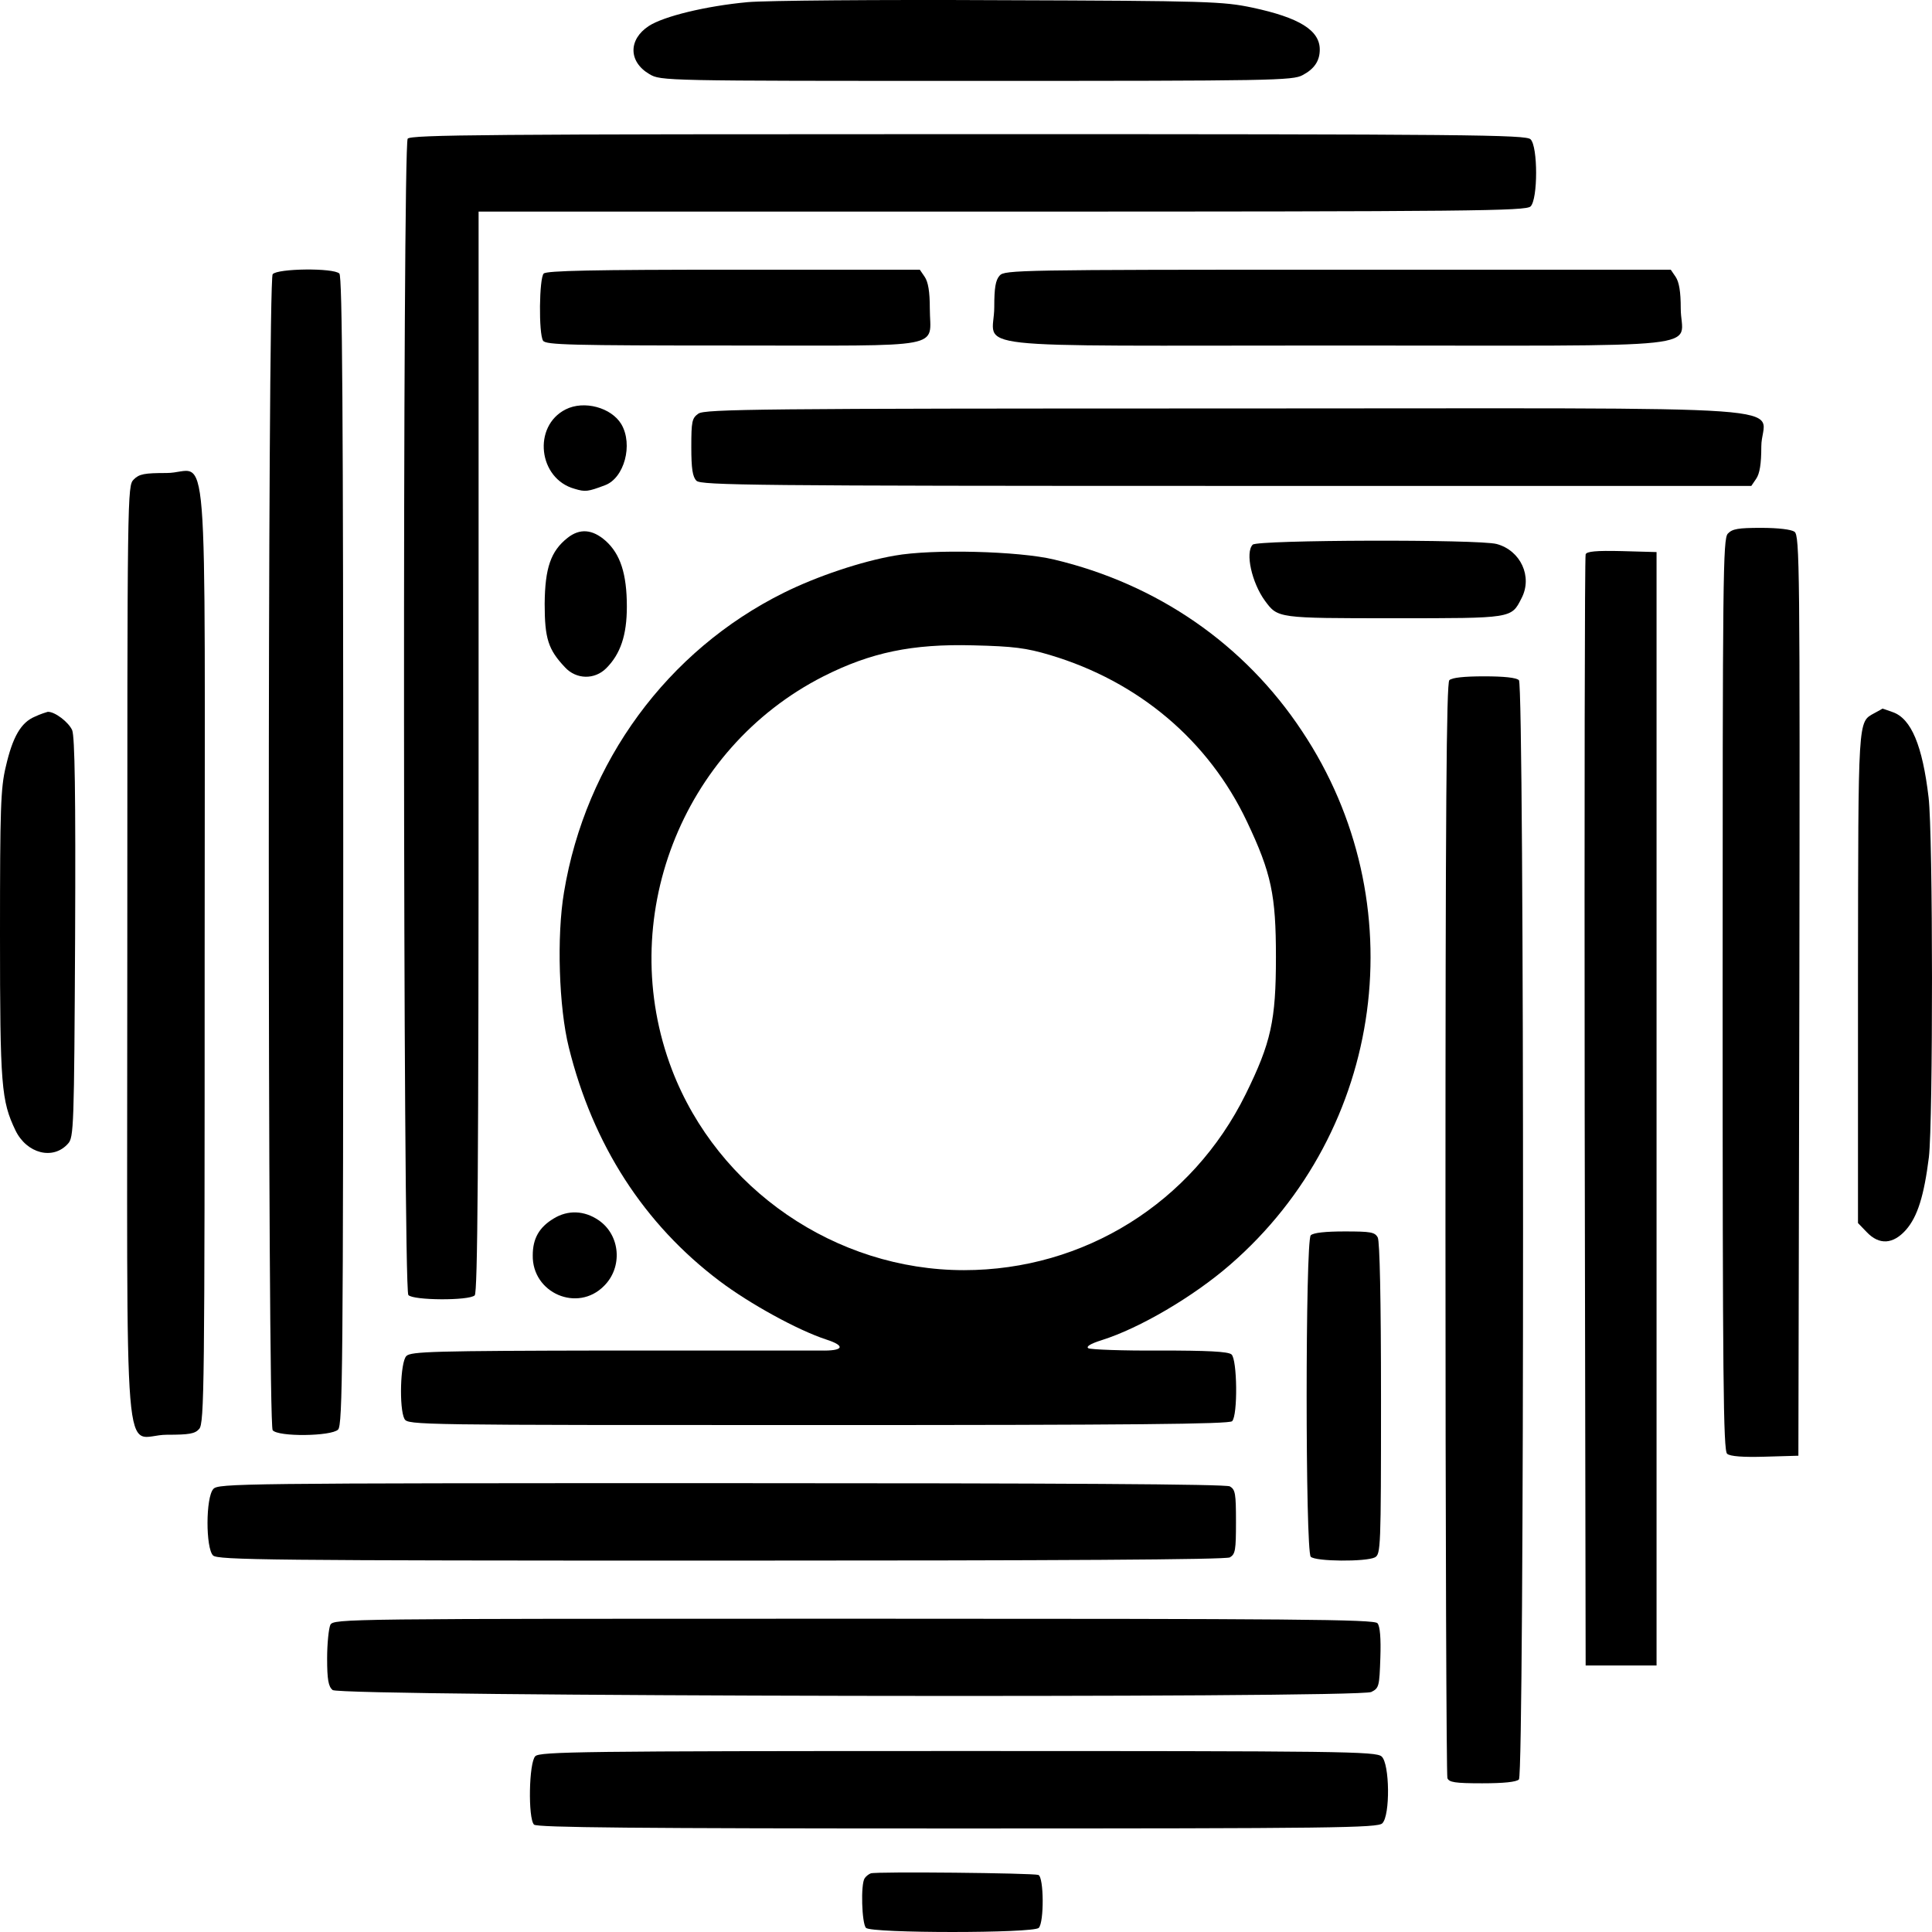 <svg width="100" height="100" viewBox="0 0 100 100" fill="none" xmlns="http://www.w3.org/2000/svg">
<path d="M38.701 0.111C36.533 0.311 34.347 0.846 33.58 1.347C32.513 2.048 32.529 3.201 33.613 3.836C34.197 4.187 34.364 4.187 50.545 4.187C65.842 4.187 66.927 4.17 67.427 3.886C68.028 3.569 68.311 3.151 68.311 2.566C68.311 1.564 67.244 0.912 64.825 0.395C63.307 0.077 62.589 0.044 51.796 0.01C45.507 -0.023 39.619 0.027 38.701 0.111Z" fill="currentColor"/>
<path d="M21.102 7.177C20.835 7.511 20.852 66.695 21.136 67.029C21.369 67.313 24.288 67.33 24.572 67.046C24.722 66.896 24.772 60.414 24.772 38.899V10.952H51.863C76.285 10.952 78.987 10.918 79.221 10.685C79.605 10.317 79.605 7.578 79.221 7.21C78.987 6.976 76.118 6.943 50.145 6.943C25.173 6.943 21.286 6.976 21.102 7.177Z" fill="currentColor"/>
<path d="M14.113 14.193C13.846 14.51 13.846 73.711 14.113 74.028C14.396 74.379 17.149 74.346 17.499 73.995C17.733 73.761 17.766 70.821 17.766 44.044C17.766 21.175 17.716 14.31 17.566 14.159C17.265 13.859 14.363 13.892 14.113 14.193Z" fill="currentColor"/>
<path d="M28.142 14.159C27.908 14.393 27.875 17.266 28.109 17.634C28.242 17.851 29.526 17.884 37.951 17.884C49.194 17.884 48.127 18.085 48.127 15.963C48.127 15.095 48.043 14.594 47.86 14.326L47.609 13.959H37.967C30.711 13.959 28.292 14.009 28.142 14.159Z" fill="currentColor"/>
<path d="M51.746 14.259C51.53 14.493 51.463 14.894 51.463 15.896C51.463 18.135 49.244 17.884 69.229 17.884C89.18 17.884 86.995 18.118 86.995 15.963C86.995 15.095 86.911 14.594 86.728 14.326L86.478 13.959H69.246C52.764 13.959 51.997 13.976 51.746 14.259Z" fill="currentColor"/>
<path d="M29.276 21.192C27.558 22.061 27.858 24.783 29.743 25.301C30.294 25.468 30.427 25.451 31.311 25.117C32.312 24.75 32.779 23.013 32.162 21.96C31.645 21.092 30.227 20.707 29.276 21.192Z" fill="currentColor"/>
<path d="M36.149 21.409C35.815 21.643 35.782 21.81 35.782 23.146C35.782 24.265 35.849 24.683 36.049 24.884C36.282 25.117 39.002 25.151 63.474 25.151H90.648L90.898 24.783C91.082 24.516 91.165 24.015 91.165 23.113C91.165 20.891 94.751 21.142 63.507 21.142C39.352 21.142 36.483 21.175 36.149 21.409Z" fill="currentColor"/>
<path d="M6.923 24.817C6.589 25.151 6.589 25.368 6.589 49.373C6.589 77.486 6.322 74.262 8.641 74.262C9.792 74.262 10.092 74.212 10.309 73.962C10.576 73.678 10.593 71.723 10.593 49.339C10.593 21.275 10.843 24.483 8.624 24.483C7.473 24.483 7.206 24.533 6.923 24.817Z" fill="currentColor"/>
<path d="M89.43 27.623C89.18 27.907 89.163 29.761 89.163 51.494C89.163 71.339 89.197 75.098 89.397 75.248C89.547 75.382 90.231 75.432 91.349 75.398L93.084 75.348L93.134 51.544C93.167 29.31 93.15 27.723 92.883 27.523C92.716 27.406 92.049 27.322 91.165 27.322C89.964 27.322 89.664 27.373 89.43 27.623Z" fill="currentColor"/>
<path d="M29.376 27.84C28.509 28.525 28.209 29.394 28.192 31.248C28.192 33.052 28.375 33.62 29.243 34.539C29.827 35.174 30.777 35.19 31.378 34.589C32.112 33.854 32.446 32.885 32.446 31.398C32.446 29.711 32.112 28.676 31.345 27.991C30.661 27.389 30.01 27.339 29.376 27.84Z" fill="currentColor"/>
<path d="M64.841 28.191C64.441 28.592 64.791 30.162 65.475 31.098C66.143 32 66.109 32 72.148 32C78.303 32 78.22 32.016 78.754 30.964C79.338 29.845 78.704 28.492 77.469 28.158C76.552 27.907 65.092 27.941 64.841 28.191Z" fill="currentColor"/>
<path d="M46.308 28.759C44.573 29.06 42.288 29.828 40.57 30.68C34.547 33.67 30.31 39.433 29.193 46.182C28.809 48.454 28.926 52.145 29.443 54.217C30.694 59.262 33.33 63.354 37.25 66.311C38.801 67.48 41.287 68.85 42.772 69.335C43.806 69.669 43.656 69.936 42.455 69.903C42.038 69.903 37.117 69.903 31.495 69.903C22.453 69.919 21.269 69.953 21.035 70.186C20.718 70.487 20.652 72.909 20.935 73.444C21.119 73.761 21.519 73.761 42.338 73.761C58.636 73.761 63.624 73.711 63.774 73.561C64.074 73.26 64.041 70.353 63.74 70.103C63.557 69.953 62.489 69.903 60.02 69.903C58.119 69.919 56.45 69.852 56.334 69.786C56.2 69.702 56.434 69.552 57.018 69.368C58.986 68.75 61.772 67.113 63.674 65.459C71.698 58.493 73.282 46.683 67.394 37.846C64.424 33.353 59.904 30.229 54.549 28.959C52.73 28.525 48.26 28.408 46.308 28.759ZM54.349 33.904C58.936 35.274 62.556 38.331 64.541 42.524C65.809 45.196 66.042 46.332 66.042 49.54C66.042 52.814 65.792 53.966 64.474 56.639C61.705 62.252 56.117 65.743 49.895 65.743C43.255 65.743 37.15 61.55 34.781 55.37C31.828 47.635 35.231 38.765 42.621 35.007C45.074 33.77 47.209 33.319 50.378 33.403C52.464 33.453 53.114 33.537 54.349 33.904Z" fill="currentColor"/>
<path d="M82.073 28.692C82.023 28.809 82.007 41.805 82.023 57.558L82.073 86.206H83.909H85.743V57.391V28.575L83.942 28.525C82.607 28.492 82.124 28.542 82.073 28.692Z" fill="currentColor"/>
<path d="M75.017 35.207C74.867 35.357 74.817 41.889 74.817 63.588C74.817 79.09 74.867 91.886 74.917 92.036C75.001 92.253 75.317 92.303 76.719 92.303C77.82 92.303 78.487 92.237 78.62 92.103C78.904 91.819 78.904 35.491 78.62 35.207C78.487 35.073 77.836 35.007 76.819 35.007C75.801 35.007 75.151 35.073 75.017 35.207Z" fill="currentColor"/>
<path d="M97.02 36.911C96.153 37.395 96.186 37.011 96.169 50.609V63.304L96.62 63.772C97.27 64.457 97.988 64.407 98.655 63.655C99.255 62.97 99.589 61.884 99.839 59.896C100.056 58.026 100.056 43.209 99.823 41.271C99.506 38.581 98.922 37.195 97.971 36.861C97.688 36.761 97.454 36.677 97.437 36.677C97.421 36.694 97.237 36.794 97.02 36.911Z" fill="currentColor"/>
<path d="M1.802 37.095C1.084 37.395 0.651 38.147 0.3 39.684C0.033 40.786 0 41.855 0 48.37C0 56.221 0.067 56.973 0.801 58.51C1.385 59.713 2.752 60.063 3.52 59.195C3.82 58.877 3.837 58.326 3.887 48.571C3.92 41.02 3.87 38.147 3.737 37.796C3.553 37.379 2.836 36.827 2.469 36.844C2.402 36.861 2.085 36.961 1.802 37.095Z" fill="currentColor"/>
<path d="M28.659 63.07C27.908 63.521 27.575 64.106 27.575 64.975C27.541 66.929 29.893 67.948 31.261 66.562C32.245 65.593 32.112 63.922 30.978 63.154C30.244 62.653 29.393 62.619 28.659 63.07Z" fill="currentColor"/>
<path d="M67.844 63.939C67.561 64.223 67.561 80.293 67.844 80.577C68.094 80.827 70.697 80.844 71.164 80.61C71.464 80.443 71.481 80.176 71.481 72.408C71.481 67.196 71.414 64.273 71.314 64.056C71.164 63.772 70.947 63.739 69.596 63.739C68.611 63.739 67.978 63.805 67.844 63.939Z" fill="currentColor"/>
<path d="M11.043 77.069C10.643 77.503 10.643 80.126 11.027 80.51C11.26 80.744 13.879 80.777 37.3 80.777C54.933 80.777 63.44 80.727 63.657 80.61C63.941 80.443 63.974 80.243 63.974 78.773C63.974 77.303 63.941 77.102 63.657 76.935C63.44 76.818 54.933 76.768 37.317 76.768C12.328 76.768 11.293 76.785 11.043 77.069Z" fill="currentColor"/>
<path d="M17.099 84.101C17.015 84.285 16.932 85.07 16.932 85.839C16.932 86.941 16.999 87.292 17.215 87.476C17.599 87.81 70.346 87.91 70.98 87.576C71.381 87.376 71.397 87.275 71.447 85.805C71.481 84.803 71.431 84.168 71.297 84.018C71.13 83.817 67.043 83.784 44.19 83.784C17.749 83.784 17.282 83.784 17.099 84.101Z" fill="currentColor"/>
<path d="M27.708 90.9C27.375 91.218 27.324 94.124 27.641 94.442C27.791 94.592 32.896 94.642 49.561 94.642C69.095 94.642 71.314 94.609 71.547 94.375C71.964 93.974 71.931 91.284 71.514 90.917C71.231 90.65 69.462 90.633 49.578 90.633C30.16 90.633 27.942 90.666 27.708 90.9Z" fill="currentColor"/>
<path d="M45.074 96.964C44.974 96.997 44.824 97.114 44.757 97.215C44.54 97.515 44.607 99.57 44.824 99.787C45.107 100.071 53.481 100.071 53.765 99.787C54.048 99.503 54.032 97.164 53.748 97.047C53.481 96.947 45.374 96.864 45.074 96.964Z" fill="currentColor"/>
</svg>
